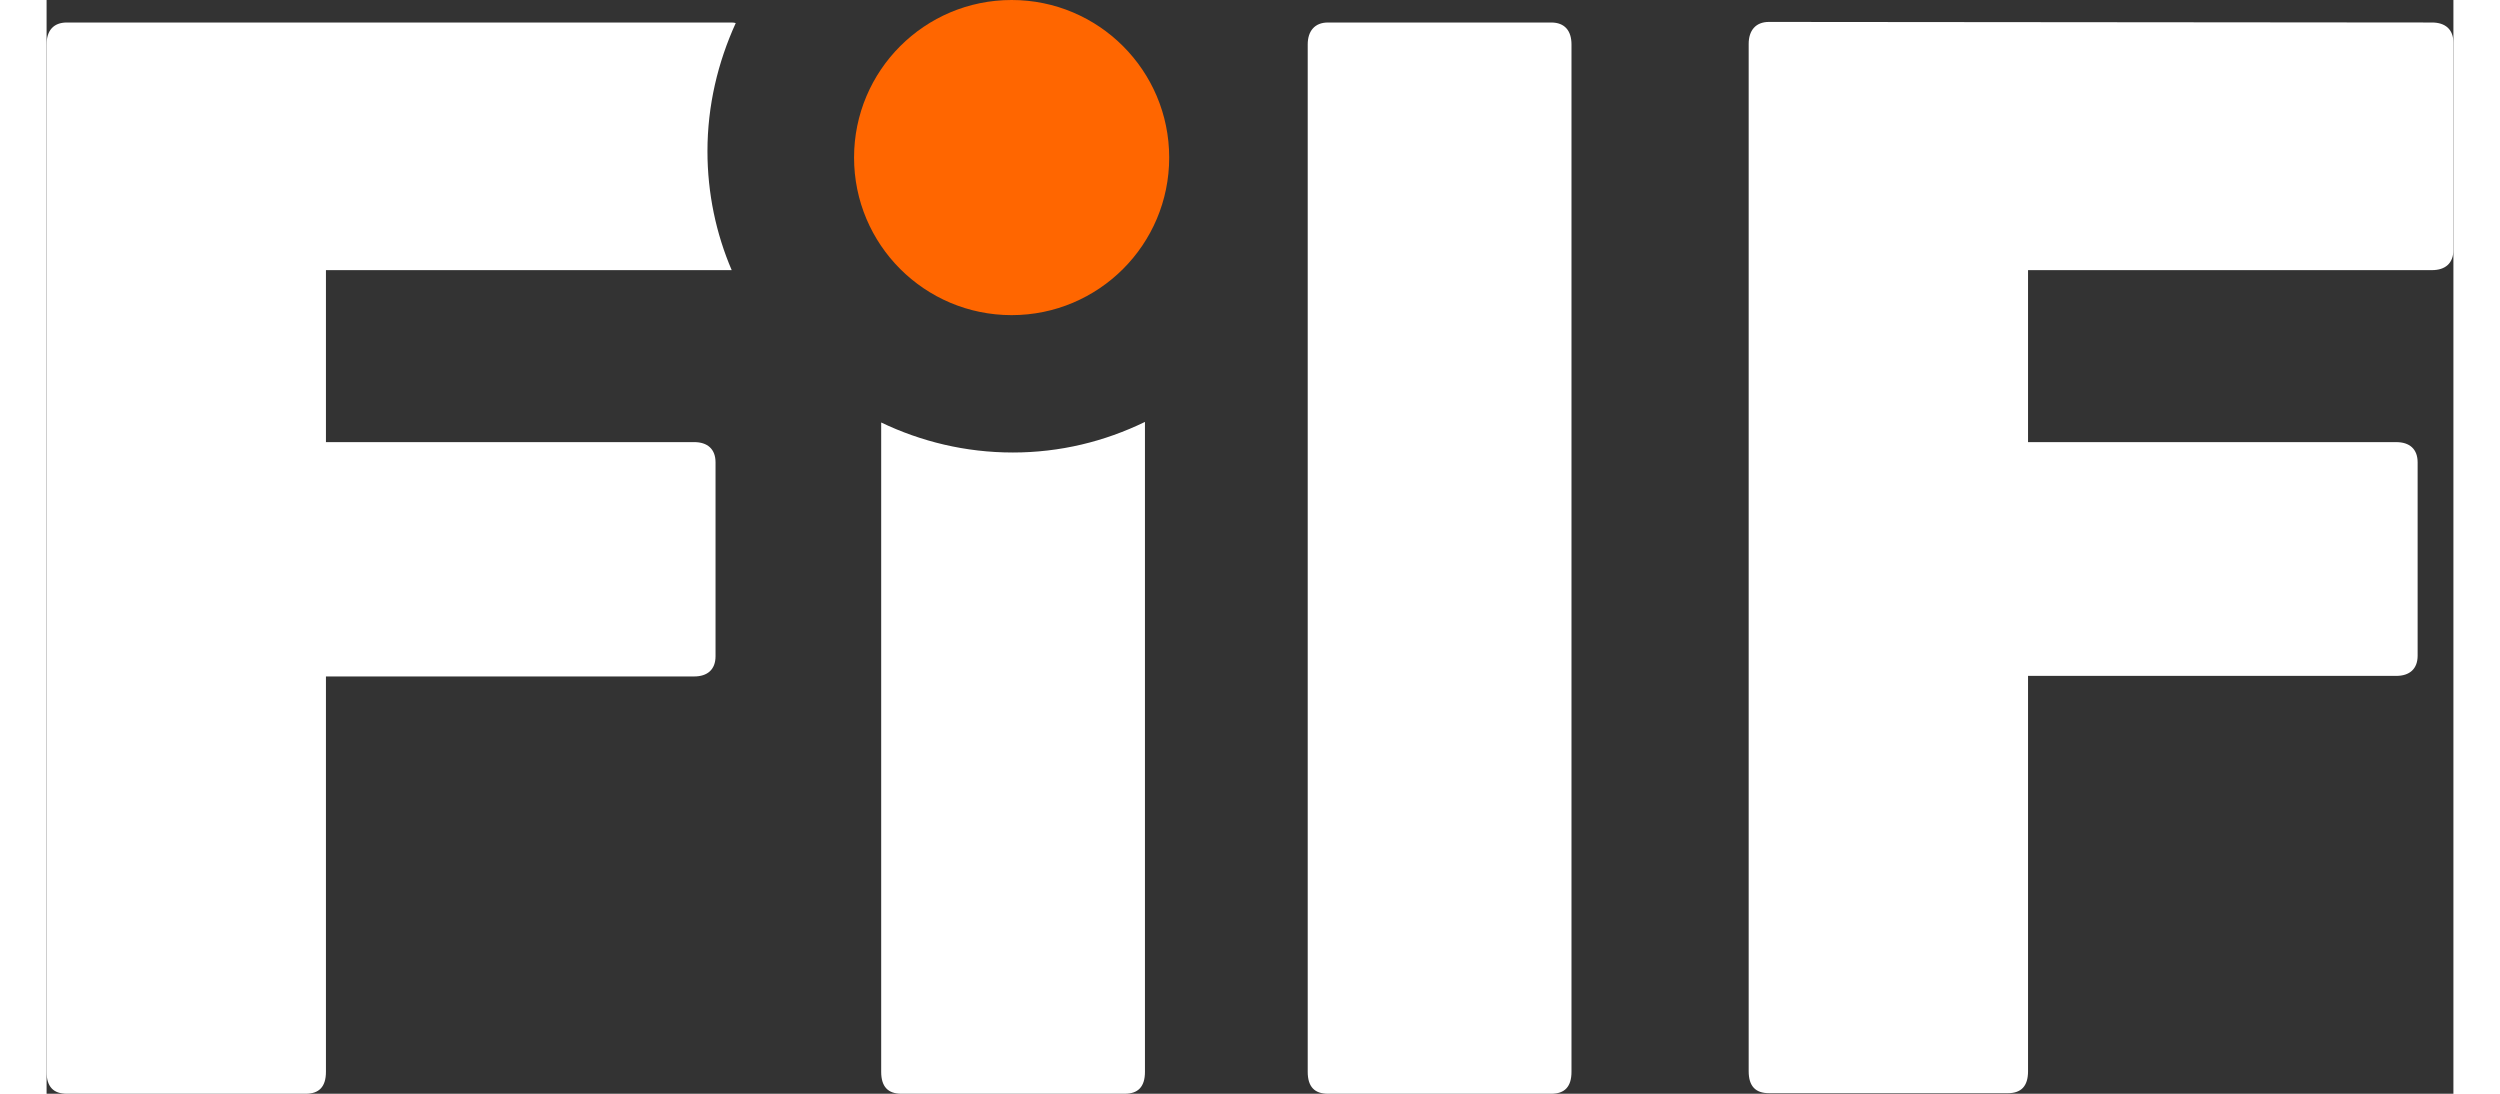 <svg width="160" height="70" xmlns="http://www.w3.org/2000/svg" viewBox="-219.8 161.2 417 189.5"><rect x="-219.8" y="161.2" width="417" height="189.5" fill="#333333" stroke="none"/><style>.st0{fill:#f60}.st1{fill:#fff}</style><title>Filf - Family without taboo</title><circle class="st0" cx="-52.6" cy="188.5" r="27.3"/><path class="st1" d="M40.9 165.1c2.3 0 3.5 1.4 3.5 3.8v178c0 2.6-1.2 3.8-3.5 3.8H2.2c-2.3 0-3.5-1.2-3.5-3.8v-178c0-2.3 1.2-3.8 3.5-3.8h38.7zm152.6 0c2.3 0 3.7 1.2 3.7 3.5v35.9c0 2.3-1.4 3.5-3.7 3.5h-70v29.8h63.8c2.3 0 3.7 1.2 3.7 3.5v33.5c0 2.3-1.4 3.5-3.7 3.5h-63.8v68.5c0 2.6-1.2 3.8-3.5 3.8H78.6c-2.3 0-3.5-1.2-3.5-3.8v-178c0-2.3 1.2-3.8 3.5-3.8l114.9.1zM-101.4 208h.3c-2.7-6.3-4.2-13.3-4.2-20.6 0-7.9 1.8-15.4 4.9-22.2-.3-.1-.6-.1-1-.1h-114.9c-2.3 0-3.5 1.4-3.5 3.8v178c0 2.6 1.2 3.8 3.5 3.8h41.4c2.3 0 3.5-1.2 3.5-3.8v-68.5h63.8c2.3 0 3.7-1.2 3.7-3.5v-33.6c0-2.3-1.4-3.5-3.7-3.5h-63.8V208h70zm49 31.6c-8.2 0-15.9-1.9-22.8-5.2v112.5c0 2.6 1.2 3.8 3.5 3.8H-33c2.3 0 3.5-1.2 3.5-3.8V234.3c-7 3.4-14.7 5.3-22.9 5.3z"/></svg>